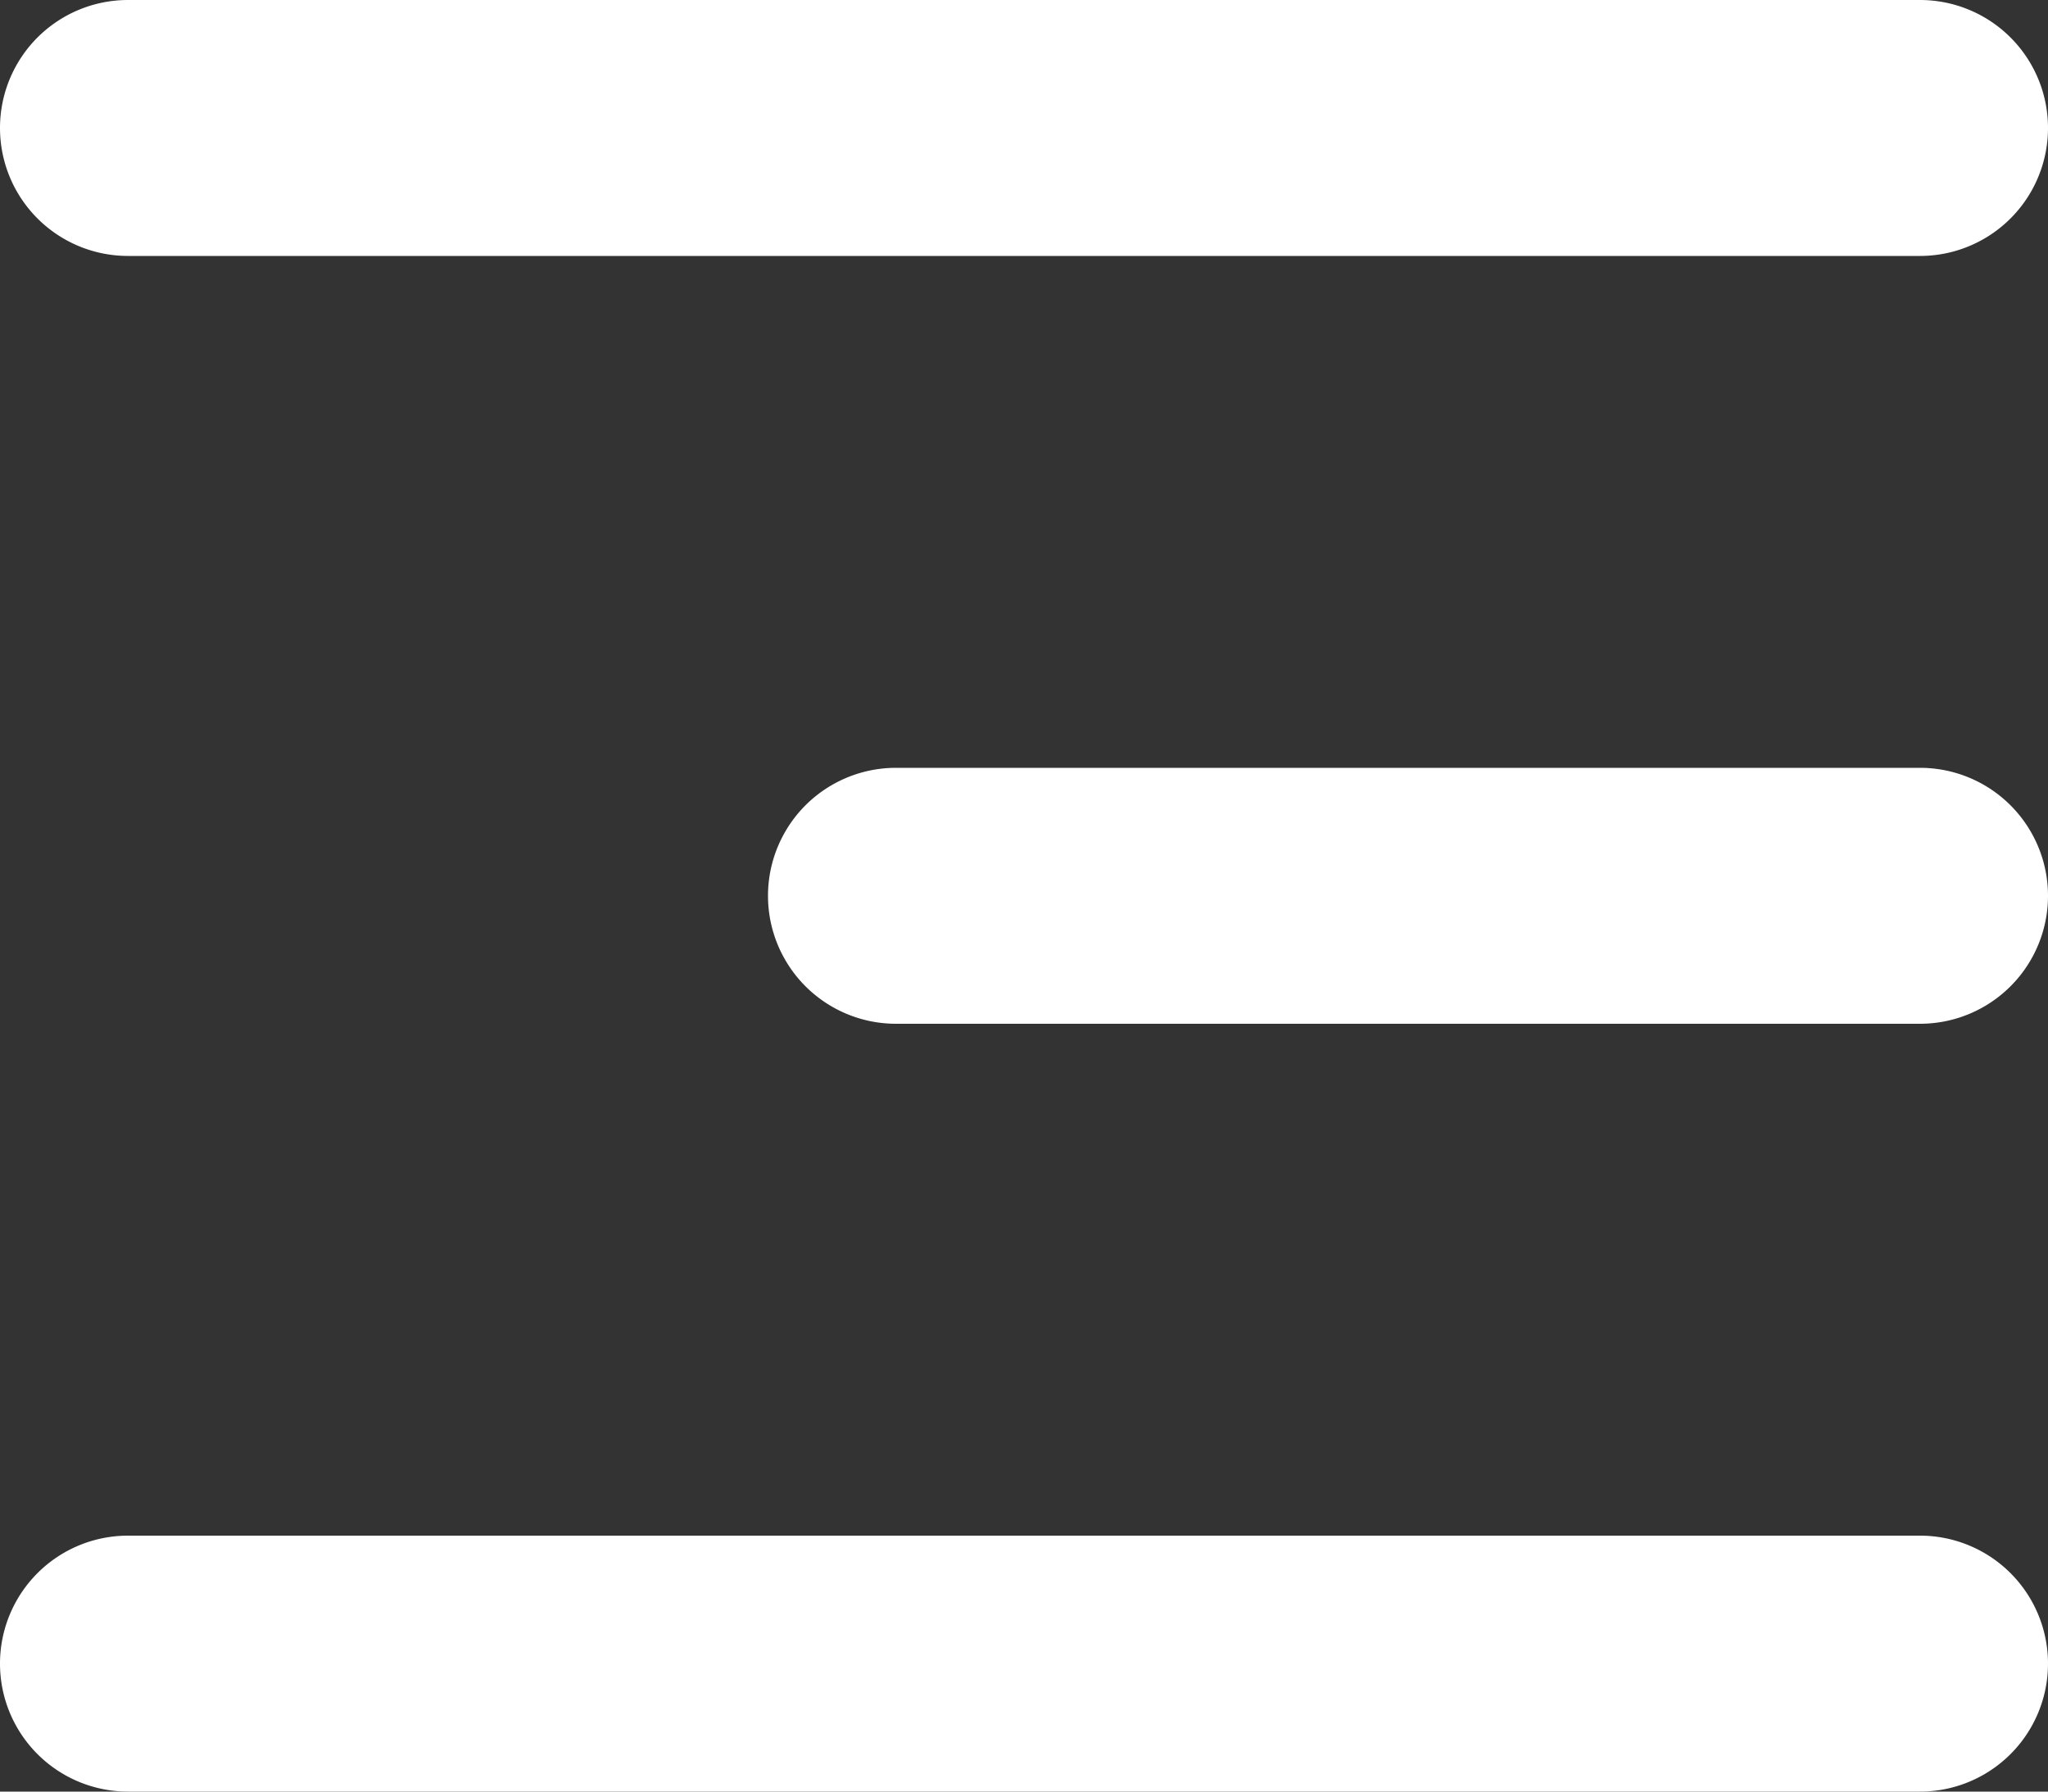 <svg xmlns="http://www.w3.org/2000/svg" width="24" height="21" viewBox="0 0 24 21">
  <rect x="0" y="0" width="24" height="21" fill="#333333" stroke="none"/>
  <g id="header-hamburguer" transform="translate(-6 -7.5)">
    <path id="Caminho_25752" data-name="Caminho 25752" d="M6,9A1.5,1.5,0,0,1,7.5,7.5h21a1.5,1.5,0,0,1,0,3H7.5A1.5,1.5,0,0,1,6,9Z" fill="#fff"/>
    <path id="Caminho_25753" data-name="Caminho 25753" d="M6,27a1.5,1.5,0,0,1,1.5-1.5h21a1.5,1.5,0,0,1,0,3H7.5A1.5,1.5,0,0,1,6,27Z" fill="#fff"/>
    <path id="Caminho_25754" data-name="Caminho 25754" d="M16.5,16.5a1.5,1.5,0,0,0,0,3h12a1.5,1.5,0,0,0,0-3Z" fill="#fff"/>
  </g>
</svg>
